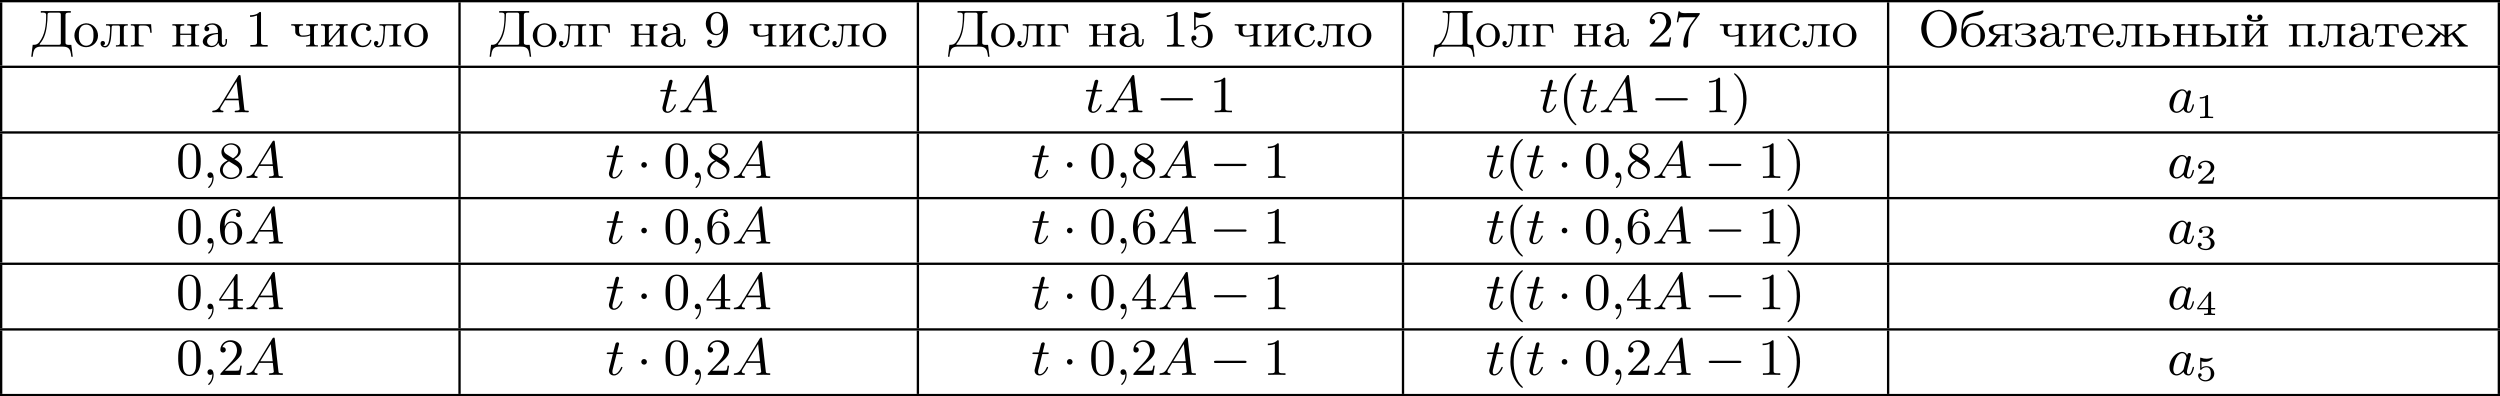<?xml version='1.0' encoding='UTF-8'?>
<!-- This file was generated by dvisvgm 2.13.3 -->
<svg version='1.1' xmlns='http://www.w3.org/2000/svg' xmlns:xlink='http://www.w3.org/1999/xlink' width='861.172pt' height='136.488pt' viewBox='0 544.657 861.172 136.488'>
<defs>
<path id='g4-49' d='M2.146-3.796C2.146-3.975 2.122-3.975 1.943-3.975C1.548-3.593 .938-3.593 .723-3.593V-3.359C.879-3.359 1.273-3.359 1.632-3.527V-.508C1.632-.311 1.632-.233 1.016-.233H.759V0C1.088-.024 1.554-.024 1.889-.024S2.69-.024 3.019 0V-.233H2.762C2.146-.233 2.146-.311 2.146-.508V-3.796Z'/>
<path id='g4-50' d='M3.216-1.118H2.995C2.983-1.034 2.923-.64 2.833-.574C2.792-.538 2.307-.538 2.224-.538H1.106L1.871-1.16C2.074-1.321 2.606-1.704 2.792-1.883C2.971-2.062 3.216-2.367 3.216-2.792C3.216-3.539 2.54-3.975 1.739-3.975C.968-3.975 .43-3.467 .43-2.905C.43-2.6 .687-2.564 .753-2.564C.903-2.564 1.076-2.672 1.076-2.887C1.076-3.019 .998-3.21 .735-3.21C.873-3.515 1.237-3.742 1.65-3.742C2.277-3.742 2.612-3.276 2.612-2.792C2.612-2.367 2.331-1.931 1.913-1.548L.496-.251C.436-.191 .43-.185 .43 0H3.031L3.216-1.118Z'/>
<path id='g4-51' d='M1.757-1.985C2.266-1.985 2.606-1.644 2.606-1.034C2.606-.377 2.212-.09 1.775-.09C1.614-.09 .998-.126 .729-.472C.962-.496 1.058-.652 1.058-.813C1.058-1.016 .915-1.154 .717-1.154C.556-1.154 .377-1.052 .377-.801C.377-.209 1.034 .126 1.793 .126C2.678 .126 3.27-.442 3.27-1.034C3.27-1.47 2.935-1.931 2.224-2.11C2.696-2.266 3.078-2.648 3.078-3.138C3.078-3.616 2.517-3.975 1.799-3.975C1.1-3.975 .568-3.652 .568-3.162C.568-2.905 .765-2.833 .885-2.833C1.04-2.833 1.201-2.941 1.201-3.15C1.201-3.335 1.07-3.443 .909-3.467C1.19-3.778 1.733-3.778 1.787-3.778C2.092-3.778 2.475-3.634 2.475-3.138C2.475-2.809 2.289-2.236 1.692-2.2C1.584-2.194 1.423-2.182 1.369-2.182C1.309-2.176 1.243-2.17 1.243-2.08C1.243-1.985 1.309-1.985 1.411-1.985H1.757Z'/>
<path id='g4-52' d='M3.371-.98V-1.213H2.672V-3.856C2.672-3.993 2.672-4.035 2.523-4.035C2.415-4.035 2.403-4.017 2.349-3.945L.275-1.213V-.98H2.134V-.502C2.134-.305 2.134-.233 1.632-.233H1.459V0C1.578-.006 2.14-.024 2.403-.024S3.228-.006 3.347 0V-.233H3.174C2.672-.233 2.672-.305 2.672-.502V-.98H3.371ZM2.176-3.383V-1.213H.532L2.176-3.383Z'/>
<path id='g4-53' d='M1.016-3.318C1.213-3.264 1.423-3.24 1.626-3.24C1.757-3.24 2.092-3.24 2.469-3.449C2.57-3.509 2.941-3.754 2.941-3.879C2.941-3.957 2.881-3.975 2.857-3.975C2.839-3.975 2.833-3.975 2.768-3.951C2.552-3.867 2.248-3.784 1.859-3.784C1.566-3.784 1.243-3.838 .974-3.939C.915-3.963 .891-3.975 .867-3.975C.783-3.975 .783-3.909 .783-3.814V-2.02C.783-1.919 .783-1.847 .891-1.847C.944-1.847 .962-1.871 1.004-1.919C1.154-2.11 1.417-2.313 1.883-2.313C2.618-2.313 2.618-1.417 2.618-1.225C2.618-.992 2.6-.658 2.403-.412C2.218-.185 1.943-.09 1.686-.09C1.273-.09 .861-.317 .717-.664C1.01-.669 1.046-.903 1.046-.974C1.046-1.136 .921-1.279 .735-1.279C.681-1.279 .43-1.249 .43-.95C.43-.4 .95 .126 1.704 .126C2.523 .126 3.216-.454 3.216-1.201C3.216-1.883 2.666-2.505 1.895-2.505C1.506-2.505 1.207-2.379 1.016-2.218V-3.318Z'/>
<path id='g6-40' d='M3.058 2.134C3.058 2.089 3.031 2.062 2.977 2C1.82 .941 1.47-.672 1.47-2.242C1.47-3.631 1.739-5.317 3.004-6.519C3.04-6.554 3.058-6.581 3.058-6.626C3.058-6.689 3.013-6.725 2.95-6.725C2.842-6.725 2.035-6.079 1.551-5.102C1.121-4.241 .906-3.318 .906-2.251C.906-1.605 .986-.583 1.479 .475C2.008 1.578 2.842 2.233 2.95 2.233C3.013 2.233 3.058 2.197 3.058 2.134Z'/>
<path id='g6-41' d='M2.672-2.251C2.672-2.986 2.564-3.972 2.098-4.967C1.569-6.07 .735-6.725 .628-6.725C.538-6.725 .52-6.653 .52-6.626C.52-6.581 .538-6.554 .601-6.492C1.121-6.025 2.107-4.806 2.107-2.251C2.107-.968 1.874 .816 .574 2.026C.556 2.053 .52 2.089 .52 2.134C.52 2.161 .538 2.233 .628 2.233C.735 2.233 1.542 1.587 2.026 .61C2.457-.251 2.672-1.175 2.672-2.251Z'/>
<path id='g6-48' d='M4.241-2.869C4.241-3.47 4.214-4.241 3.9-4.914C3.506-5.756 2.824-5.972 2.304-5.972C1.766-5.972 1.085-5.756 .69-4.896C.403-4.277 .359-3.551 .359-2.869C.359-2.286 .377-1.417 .762-.708C1.184 .054 1.883 .197 2.295 .197C2.878 .197 3.542-.054 3.918-.879C4.187-1.479 4.241-2.152 4.241-2.869ZM2.304-.027C2.035-.027 1.39-.152 1.219-1.166C1.13-1.695 1.13-2.466 1.13-2.977C1.13-3.587 1.13-4.295 1.237-4.788C1.417-5.586 1.991-5.747 2.295-5.747C2.636-5.747 3.201-5.568 3.371-4.734C3.47-4.241 3.47-3.542 3.47-2.977C3.47-2.421 3.47-1.668 3.38-1.139C3.192-.117 2.529-.027 2.304-.027Z'/>
<path id='g6-49' d='M2.726-5.73C2.726-5.954 2.717-5.972 2.493-5.972C1.937-5.398 1.112-5.398 .834-5.398V-5.12C1.004-5.12 1.551-5.12 2.035-5.353V-.717C2.035-.386 2.008-.278 1.175-.278H.888V0C1.21-.027 2.008-.027 2.376-.027S3.551-.027 3.873 0V-.278H3.587C2.753-.278 2.726-.386 2.726-.717V-5.73Z'/>
<path id='g6-50' d='M4.142-1.587H3.891C3.873-1.47 3.802-.941 3.685-.798C3.631-.717 3.013-.717 2.833-.717H1.237L2.125-1.56C3.596-2.833 4.142-3.309 4.142-4.223C4.142-5.254 3.291-5.972 2.188-5.972C1.157-5.972 .457-5.156 .457-4.34C.457-3.891 .843-3.847 .924-3.847C1.121-3.847 1.39-3.99 1.39-4.313C1.39-4.582 1.201-4.779 .924-4.779C.879-4.779 .852-4.779 .816-4.77C1.031-5.407 1.605-5.694 2.089-5.694C3.004-5.694 3.318-4.842 3.318-4.223C3.318-3.309 2.627-2.564 2.197-2.098L.556-.323C.457-.224 .457-.206 .457 0H3.891L4.142-1.587Z'/>
<path id='g6-52' d='M.26-1.757V-1.479H2.708V-.708C2.708-.377 2.681-.278 2.008-.278H1.811V0C2.376-.027 3.004-.027 3.067-.027C3.111-.027 3.757-.027 4.322 0V-.278H4.125C3.452-.278 3.425-.377 3.425-.708V-1.479H4.34V-1.757H3.425V-5.828C3.425-6.007 3.425-6.07 3.255-6.07C3.147-6.07 3.138-6.061 3.058-5.936L.26-1.757ZM.547-1.757L2.762-5.075V-1.757H.547Z'/>
<path id='g6-54' d='M1.201-2.968C1.201-3.882 1.3-4.394 1.542-4.86C1.722-5.227 2.161-5.747 2.824-5.747C3.004-5.747 3.416-5.712 3.622-5.389C3.291-5.389 3.147-5.218 3.147-4.976C3.147-4.743 3.309-4.564 3.56-4.564S3.981-4.725 3.981-4.994C3.981-5.496 3.622-5.972 2.806-5.972C1.65-5.972 .386-4.833 .386-2.833C.386-.403 1.479 .197 2.322 .197C3.318 .197 4.214-.637 4.214-1.82C4.214-2.959 3.389-3.82 2.376-3.82C1.838-3.82 1.453-3.506 1.201-2.968ZM2.313-.054C1.802-.054 1.506-.475 1.399-.735C1.228-1.139 1.219-1.883 1.219-2.026C1.219-2.627 1.497-3.596 2.358-3.596C2.502-3.596 2.941-3.596 3.228-3.04C3.398-2.699 3.398-2.26 3.398-1.829S3.398-.959 3.228-.628C2.95-.117 2.555-.054 2.313-.054Z'/>
<path id='g6-56' d='M1.542-4.071C1.273-4.241 1.067-4.483 1.067-4.815C1.067-5.398 1.695-5.747 2.286-5.747C2.977-5.747 3.533-5.263 3.533-4.636S2.995-3.596 2.636-3.389L1.542-4.071ZM2.86-3.246C3.309-3.461 3.963-3.909 3.963-4.636C3.963-5.478 3.12-5.972 2.313-5.972C1.372-5.972 .637-5.299 .637-4.474C.637-4.133 .762-3.811 .977-3.551C1.13-3.38 1.184-3.344 1.704-3.013C.915-2.636 .386-2.089 .386-1.354C.386-.403 1.327 .197 2.295 .197C3.335 .197 4.214-.538 4.214-1.506C4.214-2.376 3.551-2.806 3.327-2.95C3.228-3.022 2.968-3.183 2.86-3.246ZM1.946-2.86L3.075-2.161C3.282-2.026 3.73-1.739 3.73-1.193C3.73-.484 3.013-.054 2.304-.054C1.524-.054 .87-.61 .87-1.354C.87-2 1.318-2.537 1.946-2.86Z'/>
<path id='g1-0' d='M6.052-2.053C6.214-2.053 6.384-2.053 6.384-2.251C6.384-2.439 6.205-2.439 6.052-2.439H1.103C.95-2.439 .771-2.439 .771-2.251C.771-2.053 .941-2.053 1.103-2.053H6.052Z'/>
<path id='g1-1' d='M1.757-2.251C1.757-2.511 1.551-2.735 1.273-2.735S.789-2.511 .789-2.251S.995-1.766 1.273-1.766S1.757-1.991 1.757-2.251Z'/>
<path id='g3-59' d='M1.632-.143C1.632 .152 1.632 .888 .968 1.524C.915 1.578 .915 1.587 .915 1.623C.915 1.686 .977 1.731 1.031 1.731C1.13 1.731 1.856 1.031 1.856-.018C1.856-.574 1.659-.968 1.273-.968C.968-.968 .789-.735 .789-.484S.968 0 1.273 0C1.408 0 1.542-.045 1.632-.143Z'/>
<path id='g3-65' d='M1.632-1.049C1.193-.332 .798-.305 .439-.278C.377-.269 .332-.197 .332-.117C.332-.063 .368 0 .457 0C.628 0 1.049-.027 1.219-.027C1.417-.027 1.901 0 2.098 0C2.152 0 2.268 0 2.268-.161C2.268-.269 2.161-.278 2.134-.278C2.053-.287 1.713-.305 1.713-.574C1.713-.699 1.811-.87 1.838-.915L2.546-2.071H4.887C4.914-1.865 4.94-1.56 4.967-1.336C5.003-.986 5.057-.592 5.057-.565C5.057-.43 4.932-.278 4.411-.278C4.322-.278 4.205-.278 4.205-.117C4.205-.018 4.277 0 4.34 0C4.51 0 4.725-.018 4.905-.018S5.299-.027 5.443-.027C5.738-.027 5.756-.027 5.972-.018C6.115-.009 6.321 0 6.465 0C6.519 0 6.635 0 6.635-.161C6.635-.278 6.536-.278 6.429-.278C5.891-.278 5.882-.341 5.855-.601L5.227-6.178C5.209-6.375 5.2-6.42 5.048-6.42C4.923-6.42 4.869-6.357 4.797-6.241L1.632-1.049ZM2.717-2.349L4.528-5.308L4.86-2.349H2.717Z'/>
<path id='g3-97' d='M3.425-3.407C3.255-3.73 2.977-3.963 2.573-3.963C1.533-3.963 .377-2.726 .377-1.354C.377-.368 1.004 .099 1.605 .099C2.188 .099 2.663-.386 2.806-.556C2.905-.063 3.353 .099 3.64 .099C3.9 .099 4.125-.018 4.322-.395C4.483-.69 4.609-1.246 4.609-1.282C4.609-1.327 4.582-1.39 4.492-1.39C4.385-1.39 4.376-1.345 4.34-1.175C4.142-.395 3.945-.126 3.667-.126C3.443-.126 3.389-.341 3.389-.538C3.389-.708 3.434-.888 3.515-1.201L3.739-2.125C3.802-2.349 3.963-3.022 3.999-3.156C4.035-3.282 4.089-3.497 4.089-3.524C4.089-3.667 3.972-3.784 3.811-3.784C3.694-3.784 3.47-3.712 3.425-3.407ZM2.842-1.094C2.798-.924 2.798-.915 2.654-.744C2.331-.359 1.964-.126 1.632-.126C1.193-.126 1.04-.583 1.04-.968C1.04-1.408 1.3-2.439 1.515-2.869C1.802-3.407 2.215-3.739 2.573-3.739C3.174-3.739 3.309-3.022 3.309-2.959C3.309-2.914 3.291-2.86 3.282-2.824L2.842-1.094Z'/>
<path id='g3-116' d='M1.91-3.587H2.762C2.923-3.587 3.031-3.587 3.031-3.748C3.031-3.865 2.941-3.865 2.78-3.865H1.982L2.349-5.353C2.349-5.496 2.233-5.613 2.071-5.613C1.784-5.613 1.713-5.353 1.695-5.263L1.336-3.865H.493C.323-3.865 .215-3.865 .215-3.703C.215-3.587 .314-3.587 .475-3.587H1.273L.664-1.148C.592-.879 .592-.861 .592-.735C.592-.206 .995 .099 1.462 .099C2.394 .099 2.923-1.193 2.923-1.282C2.923-1.327 2.896-1.39 2.806-1.39S2.708-1.363 2.645-1.21C2.367-.565 1.919-.126 1.479-.126C1.3-.126 1.193-.242 1.193-.538C1.193-.735 1.219-.843 1.255-.977L1.91-3.587Z'/>
<path id='g5-49' d='M.834-5.407V-5.129C1.273-5.129 1.587-5.209 2.035-5.362V-.717C2.035-.305 1.695-.287 1.193-.287H.888V-.009H3.873V-.287C3.757-.287 3.613-.278 3.47-.278C2.995-.278 2.726-.314 2.726-.717V-5.819C2.726-5.927 2.69-5.981 2.573-5.981C2.43-5.981 2.322-5.828 2.215-5.747C1.802-5.487 1.309-5.407 .834-5.407Z'/>
<path id='g5-50' d='M.816-4.779C.959-5.317 1.569-5.703 2.107-5.703C3.004-5.703 3.309-4.833 3.309-4.142C3.219-3.219 2.654-2.6 2.071-1.973C1.578-1.435 1.085-.87 .565-.35C.493-.278 .457-.224 .457-.108V-.009H3.891L4.142-1.596H3.891C3.829-1.219 3.838-.798 3.497-.744C3.416-.735 3.335-.735 3.264-.735H3.04C2.78-.726 2.529-.717 2.268-.717C1.928-.717 1.578-.726 1.237-.726C1.793-1.264 2.358-1.775 2.941-2.286C3.497-2.771 4.107-3.344 4.142-4.133V-4.214C4.142-5.344 3.183-5.981 2.179-5.981C1.3-5.981 .457-5.29 .457-4.358C.457-4.062 .664-3.856 .941-3.856C1.184-3.856 1.39-4.062 1.39-4.322C1.39-4.555 1.219-4.788 .924-4.788C.888-4.788 .852-4.788 .816-4.779Z'/>
<path id='g5-53' d='M.771-1.058C.816-1.049 .852-1.04 .897-1.04C1.148-1.04 1.336-1.219 1.336-1.479C1.336-1.713 1.157-1.928 .915-1.928S.457-1.739 .457-1.462C.457-.592 1.184 .188 2.143 .188C3.219 .188 4.142-.69 4.142-1.811C4.142-2.78 3.479-3.775 2.376-3.775C1.946-3.775 1.515-3.613 1.21-3.309V-5.075C1.453-5.021 1.677-4.967 1.928-4.949H2.044C2.663-4.949 3.273-5.218 3.685-5.694C3.73-5.747 3.784-5.801 3.784-5.873V-5.891C3.766-5.945 3.73-5.981 3.685-5.981C3.631-5.981 3.542-5.927 3.479-5.909C3.192-5.765 2.726-5.694 2.358-5.694C1.946-5.694 1.56-5.783 1.184-5.927C1.139-5.945 1.094-5.972 1.049-5.972H1.031C.977-5.972 .941-5.927 .933-5.873V-3.022C.933-2.941 .95-2.842 1.058-2.842C1.175-2.842 1.264-3.04 1.309-3.084C1.569-3.38 1.946-3.542 2.34-3.551H2.358C3.282-3.551 3.335-2.322 3.335-1.757C3.335-1.184 3.237-.529 2.654-.206C2.484-.108 2.295-.063 2.107-.063C1.479-.063 1.022-.466 .771-1.058Z'/>
<path id='g5-55' d='M.807-6.07L.511-4.196H.762C.816-4.456 .843-4.869 .995-5.003C1.04-5.048 1.121-5.039 1.184-5.048H1.435C1.65-5.048 1.874-5.066 2.089-5.066H3.766C3.551-4.806 3.362-4.528 3.174-4.259C2.322-3.111 1.632-1.829 1.632-.296C1.632-.009 1.793 .188 2.053 .188H2.089C2.457 .108 2.466-.126 2.466-.377V-.717C2.466-1.686 2.529-2.842 3.093-3.685C3.407-4.16 3.775-4.609 4.098-5.066L4.34-5.389C4.394-5.469 4.474-5.532 4.474-5.676V-5.783H2.376C2.26-5.783 2.107-5.774 1.946-5.774C1.542-5.774 1.076-5.81 1.058-6.07H.807Z'/>
<path id='g5-57' d='M3.38-2.824H3.389C3.389-2.044 3.362-1.139 2.815-.52C2.6-.278 2.313-.09 1.982-.063H1.91C1.587-.063 1.21-.126 .995-.395H1.049C1.282-.395 1.444-.583 1.444-.807S1.273-1.219 1.031-1.219C.78-1.219 .61-1.04 .61-.753C.61-.081 1.309 .188 1.883 .188C3.416 .188 4.214-1.506 4.214-2.869C4.214-3.972 4.08-5.487 2.789-5.918C2.636-5.963 2.466-5.99 2.295-5.99C1.264-5.99 .386-5.093 .386-3.972C.386-2.986 1.04-2.017 2.152-1.973H2.233C2.762-1.973 3.219-2.34 3.38-2.824ZM3.362-3.999C3.362-3.918 3.371-3.847 3.371-3.766V-3.703C3.327-3.075 3.075-2.188 2.233-2.188C1.264-2.188 1.21-3.353 1.21-4.08C1.21-4.671 1.273-5.299 1.838-5.64C1.982-5.712 2.143-5.756 2.304-5.756C3.21-5.756 3.371-4.6 3.371-4.098C3.371-4.062 3.362-4.035 3.362-3.999Z'/>
<path id='g5-196' d='M1.65-6.133V-5.855C1.766-5.855 1.883-5.864 2-5.864C2.304-5.864 2.564-5.81 2.564-5.469V-5.299C2.564-3.73 2.376-2.035 1.381-.762C1.112-.439 .852-.314 .386-.314H.251L0 1.731H.251C.323 1.228 .35 .592 .744 .26C1.04 .009 1.453-.009 1.829-.009H5.317C5.891-.009 6.501 .063 6.725 .762C6.832 1.076 6.859 1.408 6.904 1.731H7.155L6.904-.314C6.779-.314 6.635-.305 6.501-.305C6.187-.305 5.9-.35 5.9-.681V-5.461C5.9-5.846 6.223-5.855 6.563-5.855H6.814V-6.133H1.65ZM5.084-.502C5.057-.323 4.869-.314 4.716-.314H1.569C1.506-.314 1.444-.323 1.444-.395C1.462-.511 1.641-.672 1.731-.807C2.511-1.892 2.672-3.192 2.78-4.492C2.806-4.806 2.815-5.129 2.815-5.443V-5.532C2.815-5.765 2.887-5.855 3.246-5.855H4.689C4.896-5.855 5.093-5.828 5.093-5.541V-.933C5.093-.852 5.102-.762 5.102-.681C5.102-.619 5.093-.556 5.084-.502Z'/>
<path id='g5-206' d='M3.416-6.33C2.627-6.232 1.937-5.954 1.381-5.344C.807-4.716 .52-3.891 .52-3.058C.52-1.497 1.641 .188 3.596 .188C5.317 .188 6.644-1.336 6.644-3.031C6.644-4.376 5.873-5.703 4.501-6.178C4.214-6.276 3.891-6.339 3.587-6.339C3.533-6.339 3.47-6.33 3.416-6.33ZM1.426-2.959V-3.111C1.426-4.142 1.695-5.371 2.762-5.882C3.013-6.016 3.3-6.079 3.587-6.079H3.658C5.075-5.999 5.73-4.537 5.73-3.219C5.73-2.152 5.478-.933 4.429-.305C4.142-.143 3.838-.081 3.515-.081C2.295-.108 1.632-1.345 1.479-2.403C1.453-2.591 1.444-2.771 1.426-2.959Z'/>
<path id='g5-224' d='M1.094-3.479C1.336-3.703 1.704-3.793 2.026-3.793S2.627-3.622 2.806-3.353C2.977-3.102 2.986-2.824 2.986-2.537V-2.376C2.251-2.295 1.515-2.295 .897-1.829C.601-1.605 .368-1.255 .368-.888C.368-.161 1.246 .09 1.838 .09C2.394 .09 2.806-.188 3.067-.655C3.138-.287 3.353 .045 3.766 .045C4.304 .045 4.546-.412 4.546-.906V-1.309H4.295V-.861C4.295-.61 4.241-.269 3.963-.269C3.667-.269 3.649-.664 3.649-.861V-2.609C3.649-3.551 2.842-4.017 2.044-4.017C1.488-4.017 .655-3.784 .655-3.075C.655-2.833 .798-2.645 1.121-2.645C1.345-2.654 1.488-2.86 1.488-3.067C1.488-3.309 1.3-3.434 1.094-3.479ZM2.986-2.161V-1.273C2.986-.664 2.546-.134 1.928-.134H1.856C1.435-.179 1.112-.493 1.112-.897C1.112-1.748 2.134-2.161 2.986-2.161Z'/>
<path id='g5-225' d='M.547-2.977C.538-2.995 .538-3.022 .538-3.049C.538-3.56 .744-4.223 1.076-4.591C1.65-5.218 2.475-5.218 3.219-5.38C3.604-5.469 3.963-5.604 4.08-6.07C4.08-6.088 4.089-6.097 4.089-6.115C4.089-6.223 3.999-6.232 3.918-6.232C3.802-6.214 3.649-6.151 3.524-6.106C2.717-5.837 1.802-5.81 1.121-5.308C.43-4.806 .341-3.865 .278-3.093C.269-3.022 .269-2.95 .269-2.887V-2.69C.26-2.511 .26-2.322 .26-2.143V-1.802C.323-.789 1.148 .09 2.286 .09C3.3 .09 4.34-.672 4.34-1.91C4.34-3.004 3.47-4.017 2.304-4.017C1.677-4.017 1.067-3.721 .681-3.192C.628-3.129 .574-3.058 .547-2.977ZM1.04-1.713V-2.098C1.04-2.806 1.264-3.793 2.304-3.793C3.022-3.793 3.461-3.228 3.542-2.52C3.56-2.331 3.56-2.143 3.56-1.955C3.56-1.479 3.533-.959 3.21-.583C2.986-.305 2.636-.161 2.295-.161C1.641-.161 1.184-.655 1.067-1.372C1.058-1.488 1.058-1.596 1.04-1.713Z'/>
<path id='g5-227' d='M.26-3.865V-3.64H.457C.726-3.64 .95-3.604 .95-3.237V-.637C.95-.26 .735-.233 .26-.233V-.009L.897-.036H2.475V-.233H2.197C1.883-.233 1.614-.269 1.614-.664V-3.318C1.614-3.506 1.677-3.64 1.883-3.64H2.484C2.744-3.64 3.022-3.631 3.237-3.479C3.56-3.264 3.604-2.708 3.604-2.394H3.856L3.757-3.865H.26Z'/>
<path id='g5-229' d='M1.031-2.062H3.685C3.793-2.062 3.838-2.116 3.838-2.215C3.838-3.335 3.147-4.017 2.197-4.017C1.103-4.017 .251-3.067 .251-1.973C.251-.87 1.121 .09 2.349 .09C2.986 .09 3.631-.359 3.811-.977C3.82-1.004 3.829-1.04 3.829-1.076C3.829-1.139 3.784-1.193 3.712-1.193C3.551-1.193 3.542-.924 3.452-.798C3.237-.421 2.798-.161 2.358-.161H2.295C1.829-.179 1.417-.493 1.219-.915C1.049-1.273 1.031-1.677 1.031-2.062ZM1.04-2.277C1.049-2.869 1.3-3.56 1.946-3.766C2.017-3.784 2.089-3.793 2.161-3.793C2.932-3.793 3.219-2.995 3.219-2.277H1.04Z'/>
<path id='g5-230' d='M.359-3.838V-3.64C.915-3.64 1.497-3.147 1.964-2.789C2.107-2.681 2.251-2.546 2.412-2.457C2.268-2.251 2.098-2.062 1.937-1.865C1.56-1.417 1.228-.915 .816-.502C.619-.305 .43-.233 .152-.233V-.009L.628-.036H1.937V-.233C1.82-.233 1.641-.278 1.641-.421C1.641-.538 1.739-.672 1.793-.753C2.134-1.219 2.555-1.632 2.878-2.098H2.887C3.147-1.838 3.506-1.731 3.506-1.506V-.637C3.506-.341 3.443-.233 2.815-.233V-.009L3.443-.036H4.178L4.833-.009V-.233H4.645C4.385-.233 4.142-.269 4.142-.628V-1.497C4.142-1.722 4.689-1.991 4.779-2.098H4.788C5.111-1.632 5.532-1.219 5.873-.753C5.927-.672 6.025-.538 6.025-.421C6.025-.278 5.846-.233 5.73-.233V-.009H7.514V-.233C6.832-.233 6.321-1.148 5.73-1.865C5.568-2.062 5.398-2.251 5.254-2.457C5.837-2.78 6.536-3.64 7.308-3.64V-3.865H5.801V-3.64C5.891-3.596 5.927-3.56 5.927-3.488C5.927-3.362 5.801-3.219 5.747-3.165L5.667-3.084C5.165-2.69 4.645-2.322 4.142-1.928V-3.084C4.142-3.138 4.133-3.201 4.133-3.264C4.133-3.64 4.438-3.64 4.833-3.64V-3.865L4.205-3.838H3.47L2.815-3.865V-3.64H3.022C3.273-3.64 3.506-3.604 3.506-3.246V-1.946C3.21-2.143 2.95-2.367 2.672-2.573C2.448-2.744 2.206-2.905 1.991-3.093L1.919-3.165C1.865-3.219 1.739-3.362 1.739-3.488C1.739-3.56 1.775-3.596 1.865-3.64V-3.865L1.264-3.838H.359Z'/>
<path id='g5-231' d='M2.52-2.143C2.923-2.322 3.676-2.439 3.676-3.031C3.676-3.909 2.376-4.017 1.793-4.017C1.506-4.017 1.201-3.99 .933-3.865C.87-3.847 .798-3.784 .744-3.784C.664-3.784 .493-4.008 .368-4.008C.269-4.008 .26-3.936 .26-3.856V-3.093C.26-3.022 .269-2.941 .359-2.923H.377C.529-2.923 .529-3.111 .583-3.219C.807-3.667 1.291-3.793 1.757-3.793C2.206-3.793 2.95-3.676 2.95-3.022C2.95-2.555 2.43-2.277 2.008-2.242H1.417C1.354-2.242 1.273-2.215 1.273-2.134C1.273-2.035 1.372-2.017 1.453-2.017C1.506-2.017 1.551-2.026 1.596-2.026C2.125-2.026 3.031-1.982 3.031-1.094C3.031-.412 2.421-.161 1.731-.161C1.228-.161 .628-.314 .493-.87C.457-.986 .502-1.184 .341-1.184C.242-1.184 .206-1.121 .206-1.04C.206-.771 .332-.484 .529-.296C.87 .018 1.336 .09 1.784 .09C2.564 .09 3.694-.045 3.784-1.04C3.784-1.748 3.04-2.062 2.52-2.143Z'/>
<path id='g5-232' d='M.251-3.865V-3.64H.448C.717-3.64 .941-3.604 .941-3.237V-.637C.941-.26 .726-.233 .251-.233V-.009L.888-.036H2.295V-.233H2.125C1.874-.233 1.605-.26 1.605-.574C1.614-.655 1.695-.726 1.748-.78C2.134-1.255 2.546-1.731 2.941-2.206C3.129-2.43 3.309-2.663 3.506-2.878V-.619C3.506-.341 3.407-.233 2.815-.233V-.009L3.452-.036H4.86V-.233H4.663C4.394-.233 4.169-.269 4.169-.637V-3.237C4.169-3.613 4.385-3.64 4.86-3.64V-3.865H2.815V-3.64H2.986C3.237-3.64 3.506-3.613 3.506-3.3C3.497-3.219 3.416-3.147 3.362-3.093C2.977-2.618 2.564-2.143 2.17-1.668C1.982-1.444 1.802-1.21 1.605-.995V-3.255C1.605-3.533 1.704-3.64 2.295-3.64V-3.865H.251Z'/>
<path id='g5-233' d='M.251-3.865V-3.64H.448C.717-3.64 .941-3.604 .941-3.237V-.637C.941-.26 .726-.233 .251-.233V-.009L.888-.036H2.295V-.233H2.125C1.874-.233 1.605-.26 1.605-.574C1.614-.655 1.695-.726 1.748-.78C2.134-1.255 2.546-1.731 2.941-2.206C3.129-2.43 3.309-2.663 3.506-2.878V-.619C3.506-.341 3.407-.233 2.815-.233V-.009L3.452-.036H4.86V-.233H4.663C4.394-.233 4.169-.269 4.169-.637V-3.237C4.169-3.613 4.385-3.64 4.86-3.64V-3.865H2.815V-3.64H2.986C3.237-3.64 3.506-3.613 3.506-3.3C3.497-3.219 3.416-3.147 3.362-3.093C2.977-2.618 2.564-2.143 2.17-1.668C1.982-1.444 1.802-1.21 1.605-.995V-3.255C1.605-3.533 1.704-3.64 2.295-3.64V-3.865H.251ZM3.264-4.663V-4.654C3.031-4.609 2.798-4.6 2.555-4.6S2.08-4.609 1.847-4.654C1.991-4.734 2.116-4.86 2.116-5.066C2.116-5.308 1.91-5.532 1.659-5.532C1.381-5.532 1.201-5.29 1.201-5.066C1.201-4.42 2.098-4.286 2.6-4.286C3.156-4.286 3.873-4.465 3.909-5.048V-5.075C3.909-5.335 3.685-5.532 3.443-5.532C3.192-5.532 2.995-5.317 2.995-5.075C2.995-4.896 3.093-4.725 3.264-4.663Z'/>
<path id='g5-235' d='M1.103-3.865V-3.64H1.309C1.569-3.64 1.82-3.604 1.82-3.282V-3.219C1.82-2.672 1.784-2.107 1.713-1.56C1.641-1.004 1.506-.108 .924-.108C.798-.108 .681-.152 .592-.224C.798-.224 .933-.43 .933-.601C.933-.798 .807-.977 .556-.977C.35-.977 .17-.834 .17-.592C.17-.126 .52 .134 .915 .134C1.847 .134 1.955-1.264 2.008-1.928C2.044-2.376 2.062-2.842 2.08-3.291C2.08-3.47 2.107-3.613 2.322-3.64H3.192C3.416-3.64 3.506-3.542 3.506-3.318V-.637C3.506-.26 3.291-.233 2.815-.233V-.009L3.452-.036H4.86V-.233H4.663C4.394-.233 4.169-.269 4.169-.637V-3.237C4.169-3.613 4.385-3.64 4.86-3.64V-3.865H1.103Z'/>
<path id='g5-237' d='M.251-3.865V-3.64H.448C.717-3.64 .941-3.604 .941-3.237V-.637C.941-.26 .726-.233 .251-.233V-.009L.888-.036H2.295V-.233H2.089C1.838-.233 1.596-.269 1.596-.619C1.596-.681 1.605-.753 1.605-.807V-2.026H3.506V-.807C3.506-.753 3.515-.681 3.515-.619C3.515-.233 3.21-.233 2.815-.233V-.009L3.452-.036H4.86V-.233H4.663C4.394-.233 4.169-.269 4.169-.637V-3.237C4.169-3.613 4.385-3.64 4.86-3.64V-3.865H2.815V-3.64H2.986C3.255-3.64 3.506-3.613 3.506-3.273V-2.242H1.605V-3.273C1.605-3.587 1.784-3.64 2.295-3.64V-3.865H.251Z'/>
<path id='g5-238' d='M2.17-4.017C1.13-3.909 .269-3.067 .269-1.919C.269-.995 .959 .09 2.304 .09C3.353 .09 4.34-.744 4.34-1.91C4.34-2.977 3.506-4.026 2.295-4.026C2.251-4.026 2.215-4.017 2.17-4.017ZM1.04-1.713V-2.098C1.04-2.806 1.264-3.793 2.304-3.793C3.022-3.793 3.461-3.228 3.542-2.52C3.56-2.331 3.56-2.143 3.56-1.955C3.56-1.479 3.533-.959 3.21-.583C2.986-.305 2.636-.161 2.295-.161C1.641-.161 1.184-.655 1.067-1.372C1.058-1.488 1.058-1.596 1.04-1.713Z'/>
<path id='g5-239' d='M.251-3.865V-3.64H.448C.717-3.64 .941-3.604 .941-3.237V-.637C.941-.26 .726-.233 .251-.233V-.009L.888-.036H2.295V-.233H2.089C1.838-.233 1.605-.269 1.605-.637V-3.3C1.605-3.515 1.668-3.649 1.91-3.649C1.973-3.649 2.035-3.64 2.08-3.64C2.421-3.64 2.762-3.658 3.102-3.658C3.318-3.658 3.506-3.613 3.506-3.327V-.601C3.506-.341 3.407-.233 2.815-.233V-.009L3.452-.036H4.86V-.233H4.663C4.394-.233 4.169-.269 4.169-.637V-3.237C4.169-3.613 4.385-3.64 4.86-3.64V-3.865H.251Z'/>
<path id='g5-241' d='M3.255-3.533C3.058-3.461 2.896-3.353 2.896-3.111C2.896-2.896 3.049-2.699 3.309-2.699C3.542-2.699 3.73-2.869 3.73-3.138C3.73-3.775 2.968-3.999 2.421-4.017H2.331C1.291-4.017 .305-3.174 .305-1.955C.305-.861 1.166 .09 2.313 .09C2.941 .09 3.515-.242 3.766-.879C3.784-.933 3.829-1.013 3.829-1.076C3.829-1.148 3.766-1.184 3.703-1.184C3.551-1.184 3.542-.95 3.47-.825C3.255-.421 2.86-.161 2.367-.161C1.39-.161 1.085-1.282 1.085-1.973C1.085-2.708 1.336-3.766 2.349-3.766C2.591-3.766 2.851-3.73 3.075-3.631C3.138-3.604 3.192-3.56 3.255-3.533Z'/>
<path id='g5-242' d='M.332-3.865L.233-2.394H.484C.493-2.717 .52-3.183 .708-3.398C.879-3.596 1.175-3.64 1.426-3.64H1.587C1.811-3.64 1.964-3.613 1.964-3.318V-.681C1.964-.26 1.596-.233 1.175-.233H.986V-.009H3.604V-.233H3.291C2.923-.233 2.627-.278 2.627-.681V-3.318C2.627-3.542 2.69-3.64 3.004-3.64H3.165C3.542-3.64 3.918-3.551 4.026-3.075C4.08-2.851 4.098-2.618 4.107-2.394H4.358L4.259-3.865H.332Z'/>
<path id='g5-247' d='M.251-3.865V-3.64H.448C.708-3.64 .941-3.604 .941-3.273V-2.69C.941-2.502 .941-2.331 1.049-2.17C1.291-1.793 1.784-1.704 2.197-1.704C2.654-1.704 3.102-1.748 3.506-1.928V-.628C3.506-.26 3.3-.233 2.815-.233V-.009L3.452-.036H4.86V-.233H4.663C4.394-.233 4.169-.269 4.169-.637V-3.237C4.169-3.613 4.385-3.64 4.86-3.64V-3.865H2.815V-3.64H3.004C3.255-3.64 3.506-3.604 3.506-3.273V-2.251C3.506-2.071 3.291-2.062 3.165-2.017C2.833-1.928 2.475-1.919 2.134-1.919C1.704-1.919 1.596-2.385 1.596-2.708C1.596-2.815 1.605-2.923 1.605-3.022C1.605-3.084 1.596-3.165 1.596-3.237C1.596-3.604 1.82-3.64 2.295-3.64V-3.865H.251Z'/>
<path id='g5-251' d='M.251-3.865V-3.64H.448C.717-3.64 .941-3.604 .941-3.237V-.637C.941-.26 .726-.233 .251-.233V-.009H2.412C2.833-.009 3.264-.018 3.649-.233C3.981-.412 4.295-.735 4.295-1.13C4.295-1.515 4.008-1.838 3.685-2.008C3.282-2.224 2.851-2.242 2.403-2.242H1.605V-3.273C1.605-3.587 1.784-3.64 2.295-3.64V-3.865H.251ZM4.349-3.865V-3.64H4.546C4.815-3.64 5.039-3.604 5.039-3.237V-.637C5.039-.26 4.824-.233 4.349-.233V-.009H6.393V-.233H6.196C5.927-.233 5.703-.269 5.703-.637V-3.237C5.703-3.613 5.918-3.64 6.393-3.64V-3.865H4.349ZM1.605-2.026H2.412C2.905-2.026 3.515-1.739 3.515-1.157V-1.076C3.461-.547 2.923-.26 2.439-.26H1.802C1.614-.26 1.605-.448 1.605-.619V-2.026Z'/>
<path id='g5-252' d='M.26-3.865V-3.64H.457C.726-3.64 .95-3.604 .95-3.237V-.637C.95-.26 .735-.233 .26-.233V-.009H2.412C2.833-.009 3.264-.018 3.649-.233C3.981-.412 4.295-.735 4.295-1.13C4.295-1.515 4.008-1.838 3.685-2.008C3.282-2.224 2.851-2.242 2.403-2.242H1.614V-3.273C1.614-3.587 1.793-3.64 2.304-3.64V-3.865H.26ZM1.614-2.026H2.412C2.905-2.026 3.515-1.739 3.515-1.157V-1.076C3.461-.547 2.923-.26 2.439-.26H1.811C1.623-.26 1.614-.448 1.614-.619V-2.026Z'/>
<path id='g5-255' d='M2.044-1.946C1.766-1.605 1.488-1.255 1.201-.924L1.067-.789C.834-.52 .529-.242 .152-.233V-.009L.637-.036H1.964V-.233H1.91C1.766-.233 1.578-.242 1.578-.359C1.578-.457 1.731-.637 1.82-.744C2.035-1.013 2.242-1.291 2.457-1.56L2.636-1.784C2.699-1.865 2.726-1.91 2.833-1.91H3.389V-.628C3.389-.26 3.183-.233 2.699-.233V-.009L3.327-.036H4.062L4.716-.009V-.233H4.519C4.25-.233 4.026-.269 4.026-.637V-3.237C4.026-3.613 4.241-3.64 4.716-3.64V-3.865H2.806C2.017-3.865 .708-3.811 .637-2.977C.637-2.26 1.47-1.991 2.044-1.946ZM3.389-2.125H2.726C2.143-2.125 1.408-2.152 1.408-2.932C1.408-3.282 1.596-3.533 1.973-3.587C2.224-3.64 2.475-3.64 2.726-3.64H3.147C3.344-3.613 3.389-3.497 3.389-3.309V-2.125Z'/>
</defs>
<g id='page7' transform='matrix(2 0 0 2 0 0)'>
<rect x='0' y='272.329' height='.399' width='430.586'/>
<rect x='0' y='272.727' height='10.909' width='.399'/>
<use x='5.38' y='280.364' xlink:href='#g5-196'/>
<use x='12.544' y='280.364' xlink:href='#g5-238'/>
<use x='17.151' y='280.364' xlink:href='#g5-235'/>
<use x='22.269' y='280.364' xlink:href='#g5-227'/>
<use x='29.435' y='280.364' xlink:href='#g5-237'/>
<use x='34.554' y='280.364' xlink:href='#g5-224'/>
<use x='42.231' y='280.364' xlink:href='#g5-49'/>
<use x='49.909' y='280.364' xlink:href='#g5-247'/>
<use x='55.027' y='280.364' xlink:href='#g5-232'/>
<use x='60.146' y='280.364' xlink:href='#g5-241'/>
<use x='64.241' y='280.364' xlink:href='#g5-235'/>
<use x='69.359' y='280.364' xlink:href='#g5-238'/>
<rect x='78.947' y='272.727' height='10.909' width='.399'/>
<use x='84.327' y='280.364' xlink:href='#g5-196'/>
<use x='91.491' y='280.364' xlink:href='#g5-238'/>
<use x='96.098' y='280.364' xlink:href='#g5-235'/>
<use x='101.216' y='280.364' xlink:href='#g5-227'/>
<use x='108.382' y='280.364' xlink:href='#g5-237'/>
<use x='113.5' y='280.364' xlink:href='#g5-224'/>
<use x='121.178' y='280.364' xlink:href='#g5-57'/>
<use x='128.856' y='280.364' xlink:href='#g5-247'/>
<use x='133.974' y='280.364' xlink:href='#g5-232'/>
<use x='139.093' y='280.364' xlink:href='#g5-241'/>
<use x='143.187' y='280.364' xlink:href='#g5-235'/>
<use x='148.306' y='280.364' xlink:href='#g5-238'/>
<rect x='157.894' y='272.727' height='10.909' width='.399'/>
<use x='163.273' y='280.364' xlink:href='#g5-196'/>
<use x='170.438' y='280.364' xlink:href='#g5-238'/>
<use x='175.045' y='280.364' xlink:href='#g5-235'/>
<use x='180.163' y='280.364' xlink:href='#g5-227'/>
<use x='187.329' y='280.364' xlink:href='#g5-237'/>
<use x='192.447' y='280.364' xlink:href='#g5-224'/>
<use x='200.125' y='280.364' xlink:href='#g5-49'/>
<use x='204.731' y='280.364' xlink:href='#g5-53'/>
<use x='212.409' y='280.364' xlink:href='#g5-247'/>
<use x='217.528' y='280.364' xlink:href='#g5-232'/>
<use x='222.646' y='280.364' xlink:href='#g5-241'/>
<use x='226.741' y='280.364' xlink:href='#g5-235'/>
<use x='231.859' y='280.364' xlink:href='#g5-238'/>
<rect x='241.447' y='272.727' height='10.909' width='.399'/>
<use x='246.827' y='280.364' xlink:href='#g5-196'/>
<use x='253.991' y='280.364' xlink:href='#g5-238'/>
<use x='258.598' y='280.364' xlink:href='#g5-235'/>
<use x='263.716' y='280.364' xlink:href='#g5-227'/>
<use x='270.882' y='280.364' xlink:href='#g5-237'/>
<use x='276.001' y='280.364' xlink:href='#g5-224'/>
<use x='283.678' y='280.364' xlink:href='#g5-50'/>
<use x='288.285' y='280.364' xlink:href='#g5-55'/>
<use x='295.963' y='280.364' xlink:href='#g5-247'/>
<use x='301.081' y='280.364' xlink:href='#g5-232'/>
<use x='306.199' y='280.364' xlink:href='#g5-241'/>
<use x='310.294' y='280.364' xlink:href='#g5-235'/>
<use x='315.413' y='280.364' xlink:href='#g5-238'/>
<rect x='325' y='272.727' height='10.909' width='.399'/>
<use x='330.38' y='280.364' xlink:href='#g5-206'/>
<use x='337.546' y='280.364' xlink:href='#g5-225'/>
<use x='341.897' y='280.364' xlink:href='#g5-255'/>
<use x='346.887' y='280.364' xlink:href='#g5-231'/>
<use x='350.982' y='280.364' xlink:href='#g5-224'/>
<use x='355.589' y='280.364' xlink:href='#g5-242'/>
<use x='360.195' y='280.364' xlink:href='#g5-229'/>
<use x='364.293' y='280.364' xlink:href='#g5-235'/>
<use x='369.412' y='280.364' xlink:href='#g5-252'/>
<use x='374.018' y='280.364' xlink:href='#g5-237'/>
<use x='379.137' y='280.364' xlink:href='#g5-251'/>
<use x='385.791' y='280.364' xlink:href='#g5-233'/>
<use x='393.98' y='280.364' xlink:href='#g5-239'/>
<use x='399.099' y='280.364' xlink:href='#g5-235'/>
<use x='404.217' y='280.364' xlink:href='#g5-224'/>
<use x='408.824' y='280.364' xlink:href='#g5-242'/>
<use x='413.43' y='280.364' xlink:href='#g5-229'/>
<use x='417.529' y='280.364' xlink:href='#g5-230'/>
<rect x='430.188' y='272.727' height='10.909' width='.399'/>
<rect x='0' y='283.636' height='.399' width='430.586'/>
<rect x='0' y='284.035' height='10.909' width='.399'/>
<use x='36.218' y='291.671' xlink:href='#g3-65'/>
<rect x='78.947' y='284.035' height='10.909' width='.399'/>
<use x='113.501' y='291.671' xlink:href='#g3-116'/>
<use x='116.828' y='291.671' xlink:href='#g3-65'/>
<rect x='157.894' y='284.035' height='10.909' width='.399'/>
<use x='186.815' y='291.671' xlink:href='#g3-116'/>
<use x='190.143' y='291.671' xlink:href='#g3-65'/>
<use x='199.101' y='291.671' xlink:href='#g1-0'/>
<use x='208.316' y='291.671' xlink:href='#g6-49'/>
<rect x='241.447' y='284.035' height='10.909' width='.399'/>
<use x='265.121' y='291.671' xlink:href='#g3-116'/>
<use x='268.449' y='291.671' xlink:href='#g6-40'/>
<use x='272.033' y='291.671' xlink:href='#g3-116'/>
<use x='275.36' y='291.671' xlink:href='#g3-65'/>
<use x='284.318' y='291.671' xlink:href='#g1-0'/>
<use x='293.534' y='291.671' xlink:href='#g6-49'/>
<use x='298.141' y='291.671' xlink:href='#g6-41'/>
<rect x='325' y='284.035' height='10.909' width='.399'/>
<use x='373.277' y='291.671' xlink:href='#g3-97'/>
<use x='378.159' y='292.667' xlink:href='#g4-49'/>
<rect x='430.188' y='284.035' height='10.909' width='.399'/>
<rect x='0' y='294.944' height='.399' width='430.586'/>
<rect x='0' y='295.342' height='10.909' width='.399'/>
<use x='30.33' y='302.979' xlink:href='#g6-48'/>
<use x='34.938' y='302.979' xlink:href='#g3-59'/>
<use x='37.498' y='302.979' xlink:href='#g6-56'/>
<use x='42.105' y='302.979' xlink:href='#g3-65'/>
<rect x='78.947' y='295.342' height='10.909' width='.399'/>
<use x='104.285' y='302.979' xlink:href='#g3-116'/>
<use x='109.661' y='302.979' xlink:href='#g1-1'/>
<use x='114.268' y='302.979' xlink:href='#g6-48'/>
<use x='118.876' y='302.979' xlink:href='#g3-59'/>
<use x='121.436' y='302.979' xlink:href='#g6-56'/>
<use x='126.044' y='302.979' xlink:href='#g3-65'/>
<rect x='157.894' y='295.342' height='10.909' width='.399'/>
<use x='177.6' y='302.979' xlink:href='#g3-116'/>
<use x='182.975' y='302.979' xlink:href='#g1-1'/>
<use x='187.583' y='302.979' xlink:href='#g6-48'/>
<use x='192.191' y='302.979' xlink:href='#g3-59'/>
<use x='194.751' y='302.979' xlink:href='#g6-56'/>
<use x='199.358' y='302.979' xlink:href='#g3-65'/>
<use x='208.316' y='302.979' xlink:href='#g1-0'/>
<use x='217.532' y='302.979' xlink:href='#g6-49'/>
<rect x='241.447' y='295.342' height='10.909' width='.399'/>
<use x='255.906' y='302.979' xlink:href='#g3-116'/>
<use x='259.233' y='302.979' xlink:href='#g6-40'/>
<use x='262.817' y='302.979' xlink:href='#g3-116'/>
<use x='268.193' y='302.979' xlink:href='#g1-1'/>
<use x='272.8' y='302.979' xlink:href='#g6-48'/>
<use x='277.408' y='302.979' xlink:href='#g3-59'/>
<use x='279.968' y='302.979' xlink:href='#g6-56'/>
<use x='284.576' y='302.979' xlink:href='#g3-65'/>
<use x='293.534' y='302.979' xlink:href='#g1-0'/>
<use x='302.749' y='302.979' xlink:href='#g6-49'/>
<use x='307.357' y='302.979' xlink:href='#g6-41'/>
<rect x='325' y='295.342' height='10.909' width='.399'/>
<use x='373.277' y='302.979' xlink:href='#g3-97'/>
<use x='378.159' y='303.975' xlink:href='#g4-50'/>
<rect x='430.188' y='295.342' height='10.909' width='.399'/>
<rect x='0' y='306.251' height='.399' width='430.586'/>
<rect x='0' y='306.65' height='10.909' width='.399'/>
<use x='30.33' y='314.286' xlink:href='#g6-48'/>
<use x='34.938' y='314.286' xlink:href='#g3-59'/>
<use x='37.498' y='314.286' xlink:href='#g6-54'/>
<use x='42.105' y='314.286' xlink:href='#g3-65'/>
<rect x='78.947' y='306.65' height='10.909' width='.399'/>
<use x='104.285' y='314.286' xlink:href='#g3-116'/>
<use x='109.661' y='314.286' xlink:href='#g1-1'/>
<use x='114.268' y='314.286' xlink:href='#g6-48'/>
<use x='118.876' y='314.286' xlink:href='#g3-59'/>
<use x='121.436' y='314.286' xlink:href='#g6-54'/>
<use x='126.044' y='314.286' xlink:href='#g3-65'/>
<rect x='157.894' y='306.65' height='10.909' width='.399'/>
<use x='177.6' y='314.286' xlink:href='#g3-116'/>
<use x='182.975' y='314.286' xlink:href='#g1-1'/>
<use x='187.583' y='314.286' xlink:href='#g6-48'/>
<use x='192.191' y='314.286' xlink:href='#g3-59'/>
<use x='194.751' y='314.286' xlink:href='#g6-54'/>
<use x='199.358' y='314.286' xlink:href='#g3-65'/>
<use x='208.316' y='314.286' xlink:href='#g1-0'/>
<use x='217.532' y='314.286' xlink:href='#g6-49'/>
<rect x='241.447' y='306.65' height='10.909' width='.399'/>
<use x='255.906' y='314.286' xlink:href='#g3-116'/>
<use x='259.233' y='314.286' xlink:href='#g6-40'/>
<use x='262.817' y='314.286' xlink:href='#g3-116'/>
<use x='268.193' y='314.286' xlink:href='#g1-1'/>
<use x='272.8' y='314.286' xlink:href='#g6-48'/>
<use x='277.408' y='314.286' xlink:href='#g3-59'/>
<use x='279.968' y='314.286' xlink:href='#g6-54'/>
<use x='284.576' y='314.286' xlink:href='#g3-65'/>
<use x='293.534' y='314.286' xlink:href='#g1-0'/>
<use x='302.749' y='314.286' xlink:href='#g6-49'/>
<use x='307.357' y='314.286' xlink:href='#g6-41'/>
<rect x='325' y='306.65' height='10.909' width='.399'/>
<use x='373.277' y='314.286' xlink:href='#g3-97'/>
<use x='378.159' y='315.283' xlink:href='#g4-51'/>
<rect x='430.188' y='306.65' height='10.909' width='.399'/>
<rect x='0' y='317.559' height='.399' width='430.586'/>
<rect x='0' y='317.958' height='10.909' width='.399'/>
<use x='30.33' y='325.594' xlink:href='#g6-48'/>
<use x='34.938' y='325.594' xlink:href='#g3-59'/>
<use x='37.498' y='325.594' xlink:href='#g6-52'/>
<use x='42.105' y='325.594' xlink:href='#g3-65'/>
<rect x='78.947' y='317.958' height='10.909' width='.399'/>
<use x='104.285' y='325.594' xlink:href='#g3-116'/>
<use x='109.661' y='325.594' xlink:href='#g1-1'/>
<use x='114.268' y='325.594' xlink:href='#g6-48'/>
<use x='118.876' y='325.594' xlink:href='#g3-59'/>
<use x='121.436' y='325.594' xlink:href='#g6-52'/>
<use x='126.044' y='325.594' xlink:href='#g3-65'/>
<rect x='157.894' y='317.958' height='10.909' width='.399'/>
<use x='177.6' y='325.594' xlink:href='#g3-116'/>
<use x='182.975' y='325.594' xlink:href='#g1-1'/>
<use x='187.583' y='325.594' xlink:href='#g6-48'/>
<use x='192.191' y='325.594' xlink:href='#g3-59'/>
<use x='194.751' y='325.594' xlink:href='#g6-52'/>
<use x='199.358' y='325.594' xlink:href='#g3-65'/>
<use x='208.316' y='325.594' xlink:href='#g1-0'/>
<use x='217.532' y='325.594' xlink:href='#g6-49'/>
<rect x='241.447' y='317.958' height='10.909' width='.399'/>
<use x='255.906' y='325.594' xlink:href='#g3-116'/>
<use x='259.233' y='325.594' xlink:href='#g6-40'/>
<use x='262.817' y='325.594' xlink:href='#g3-116'/>
<use x='268.193' y='325.594' xlink:href='#g1-1'/>
<use x='272.8' y='325.594' xlink:href='#g6-48'/>
<use x='277.408' y='325.594' xlink:href='#g3-59'/>
<use x='279.968' y='325.594' xlink:href='#g6-52'/>
<use x='284.576' y='325.594' xlink:href='#g3-65'/>
<use x='293.534' y='325.594' xlink:href='#g1-0'/>
<use x='302.749' y='325.594' xlink:href='#g6-49'/>
<use x='307.357' y='325.594' xlink:href='#g6-41'/>
<rect x='325' y='317.958' height='10.909' width='.399'/>
<use x='373.277' y='325.594' xlink:href='#g3-97'/>
<use x='378.159' y='326.59' xlink:href='#g4-52'/>
<rect x='430.188' y='317.958' height='10.909' width='.399'/>
<rect x='0' y='328.867' height='.399' width='430.586'/>
<rect x='0' y='329.265' height='10.909' width='.399'/>
<use x='30.33' y='336.901' xlink:href='#g6-48'/>
<use x='34.938' y='336.901' xlink:href='#g3-59'/>
<use x='37.498' y='336.901' xlink:href='#g6-50'/>
<use x='42.105' y='336.901' xlink:href='#g3-65'/>
<rect x='78.947' y='329.265' height='10.909' width='.399'/>
<use x='104.285' y='336.901' xlink:href='#g3-116'/>
<use x='109.661' y='336.901' xlink:href='#g1-1'/>
<use x='114.268' y='336.901' xlink:href='#g6-48'/>
<use x='118.876' y='336.901' xlink:href='#g3-59'/>
<use x='121.436' y='336.901' xlink:href='#g6-50'/>
<use x='126.044' y='336.901' xlink:href='#g3-65'/>
<rect x='157.894' y='329.265' height='10.909' width='.399'/>
<use x='177.6' y='336.901' xlink:href='#g3-116'/>
<use x='182.975' y='336.901' xlink:href='#g1-1'/>
<use x='187.583' y='336.901' xlink:href='#g6-48'/>
<use x='192.191' y='336.901' xlink:href='#g3-59'/>
<use x='194.751' y='336.901' xlink:href='#g6-50'/>
<use x='199.358' y='336.901' xlink:href='#g3-65'/>
<use x='208.316' y='336.901' xlink:href='#g1-0'/>
<use x='217.532' y='336.901' xlink:href='#g6-49'/>
<rect x='241.447' y='329.265' height='10.909' width='.399'/>
<use x='255.906' y='336.901' xlink:href='#g3-116'/>
<use x='259.233' y='336.901' xlink:href='#g6-40'/>
<use x='262.817' y='336.901' xlink:href='#g3-116'/>
<use x='268.193' y='336.901' xlink:href='#g1-1'/>
<use x='272.8' y='336.901' xlink:href='#g6-48'/>
<use x='277.408' y='336.901' xlink:href='#g3-59'/>
<use x='279.968' y='336.901' xlink:href='#g6-50'/>
<use x='284.576' y='336.901' xlink:href='#g3-65'/>
<use x='293.534' y='336.901' xlink:href='#g1-0'/>
<use x='302.749' y='336.901' xlink:href='#g6-49'/>
<use x='307.357' y='336.901' xlink:href='#g6-41'/>
<rect x='325' y='329.265' height='10.909' width='.399'/>
<use x='373.277' y='336.901' xlink:href='#g3-97'/>
<use x='378.159' y='337.898' xlink:href='#g4-53'/>
<rect x='430.188' y='329.265' height='10.909' width='.399'/>
<rect x='0' y='340.174' height='.399' width='430.586'/>
</g>
</svg>